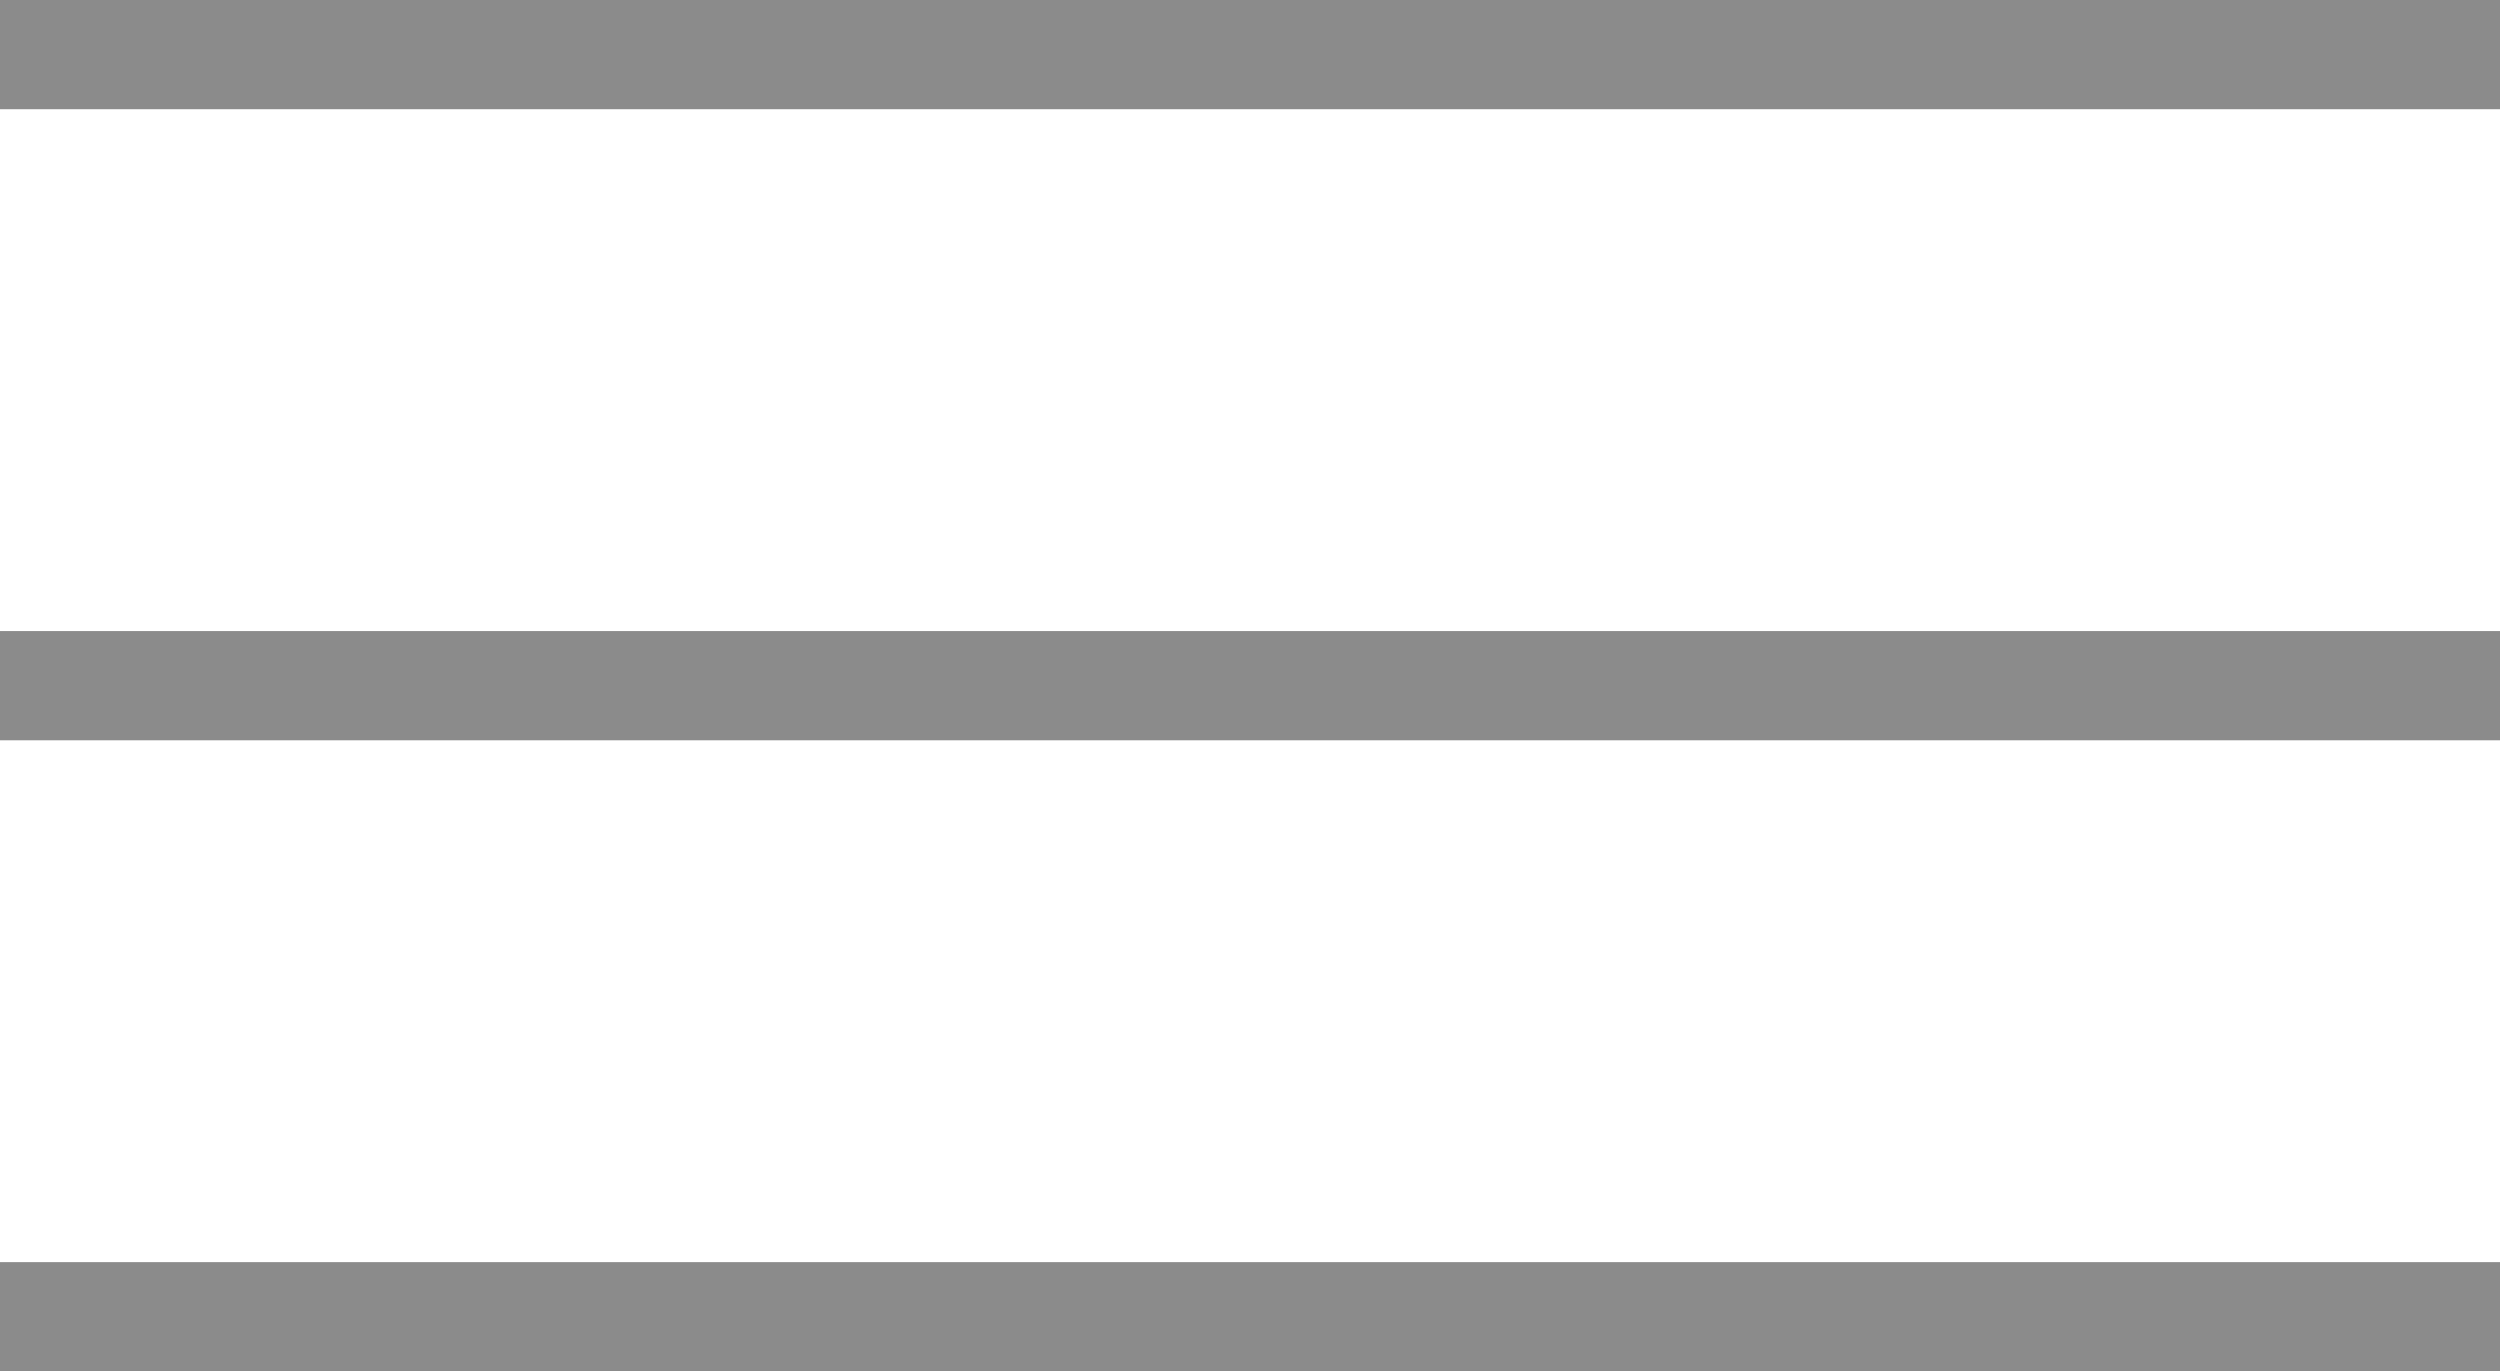 <?xml version="1.0" encoding="UTF-8"?> <svg xmlns="http://www.w3.org/2000/svg" xmlns:xlink="http://www.w3.org/1999/xlink" version="1.1" id="Слой_1" x="0px" y="0px" viewBox="0 0 41.2 22.6" style="enable-background:new 0 0 41.2 22.6;" xml:space="preserve"> <style type="text/css"> .st0{fill:#8B8B8B;} </style> <g> <rect class="st0" width="41.2" height="1.8"></rect> <rect y="10.4" class="st0" width="41.2" height="1.8"></rect> <rect y="20.8" class="st0" width="41.2" height="1.8"></rect> </g> </svg> 